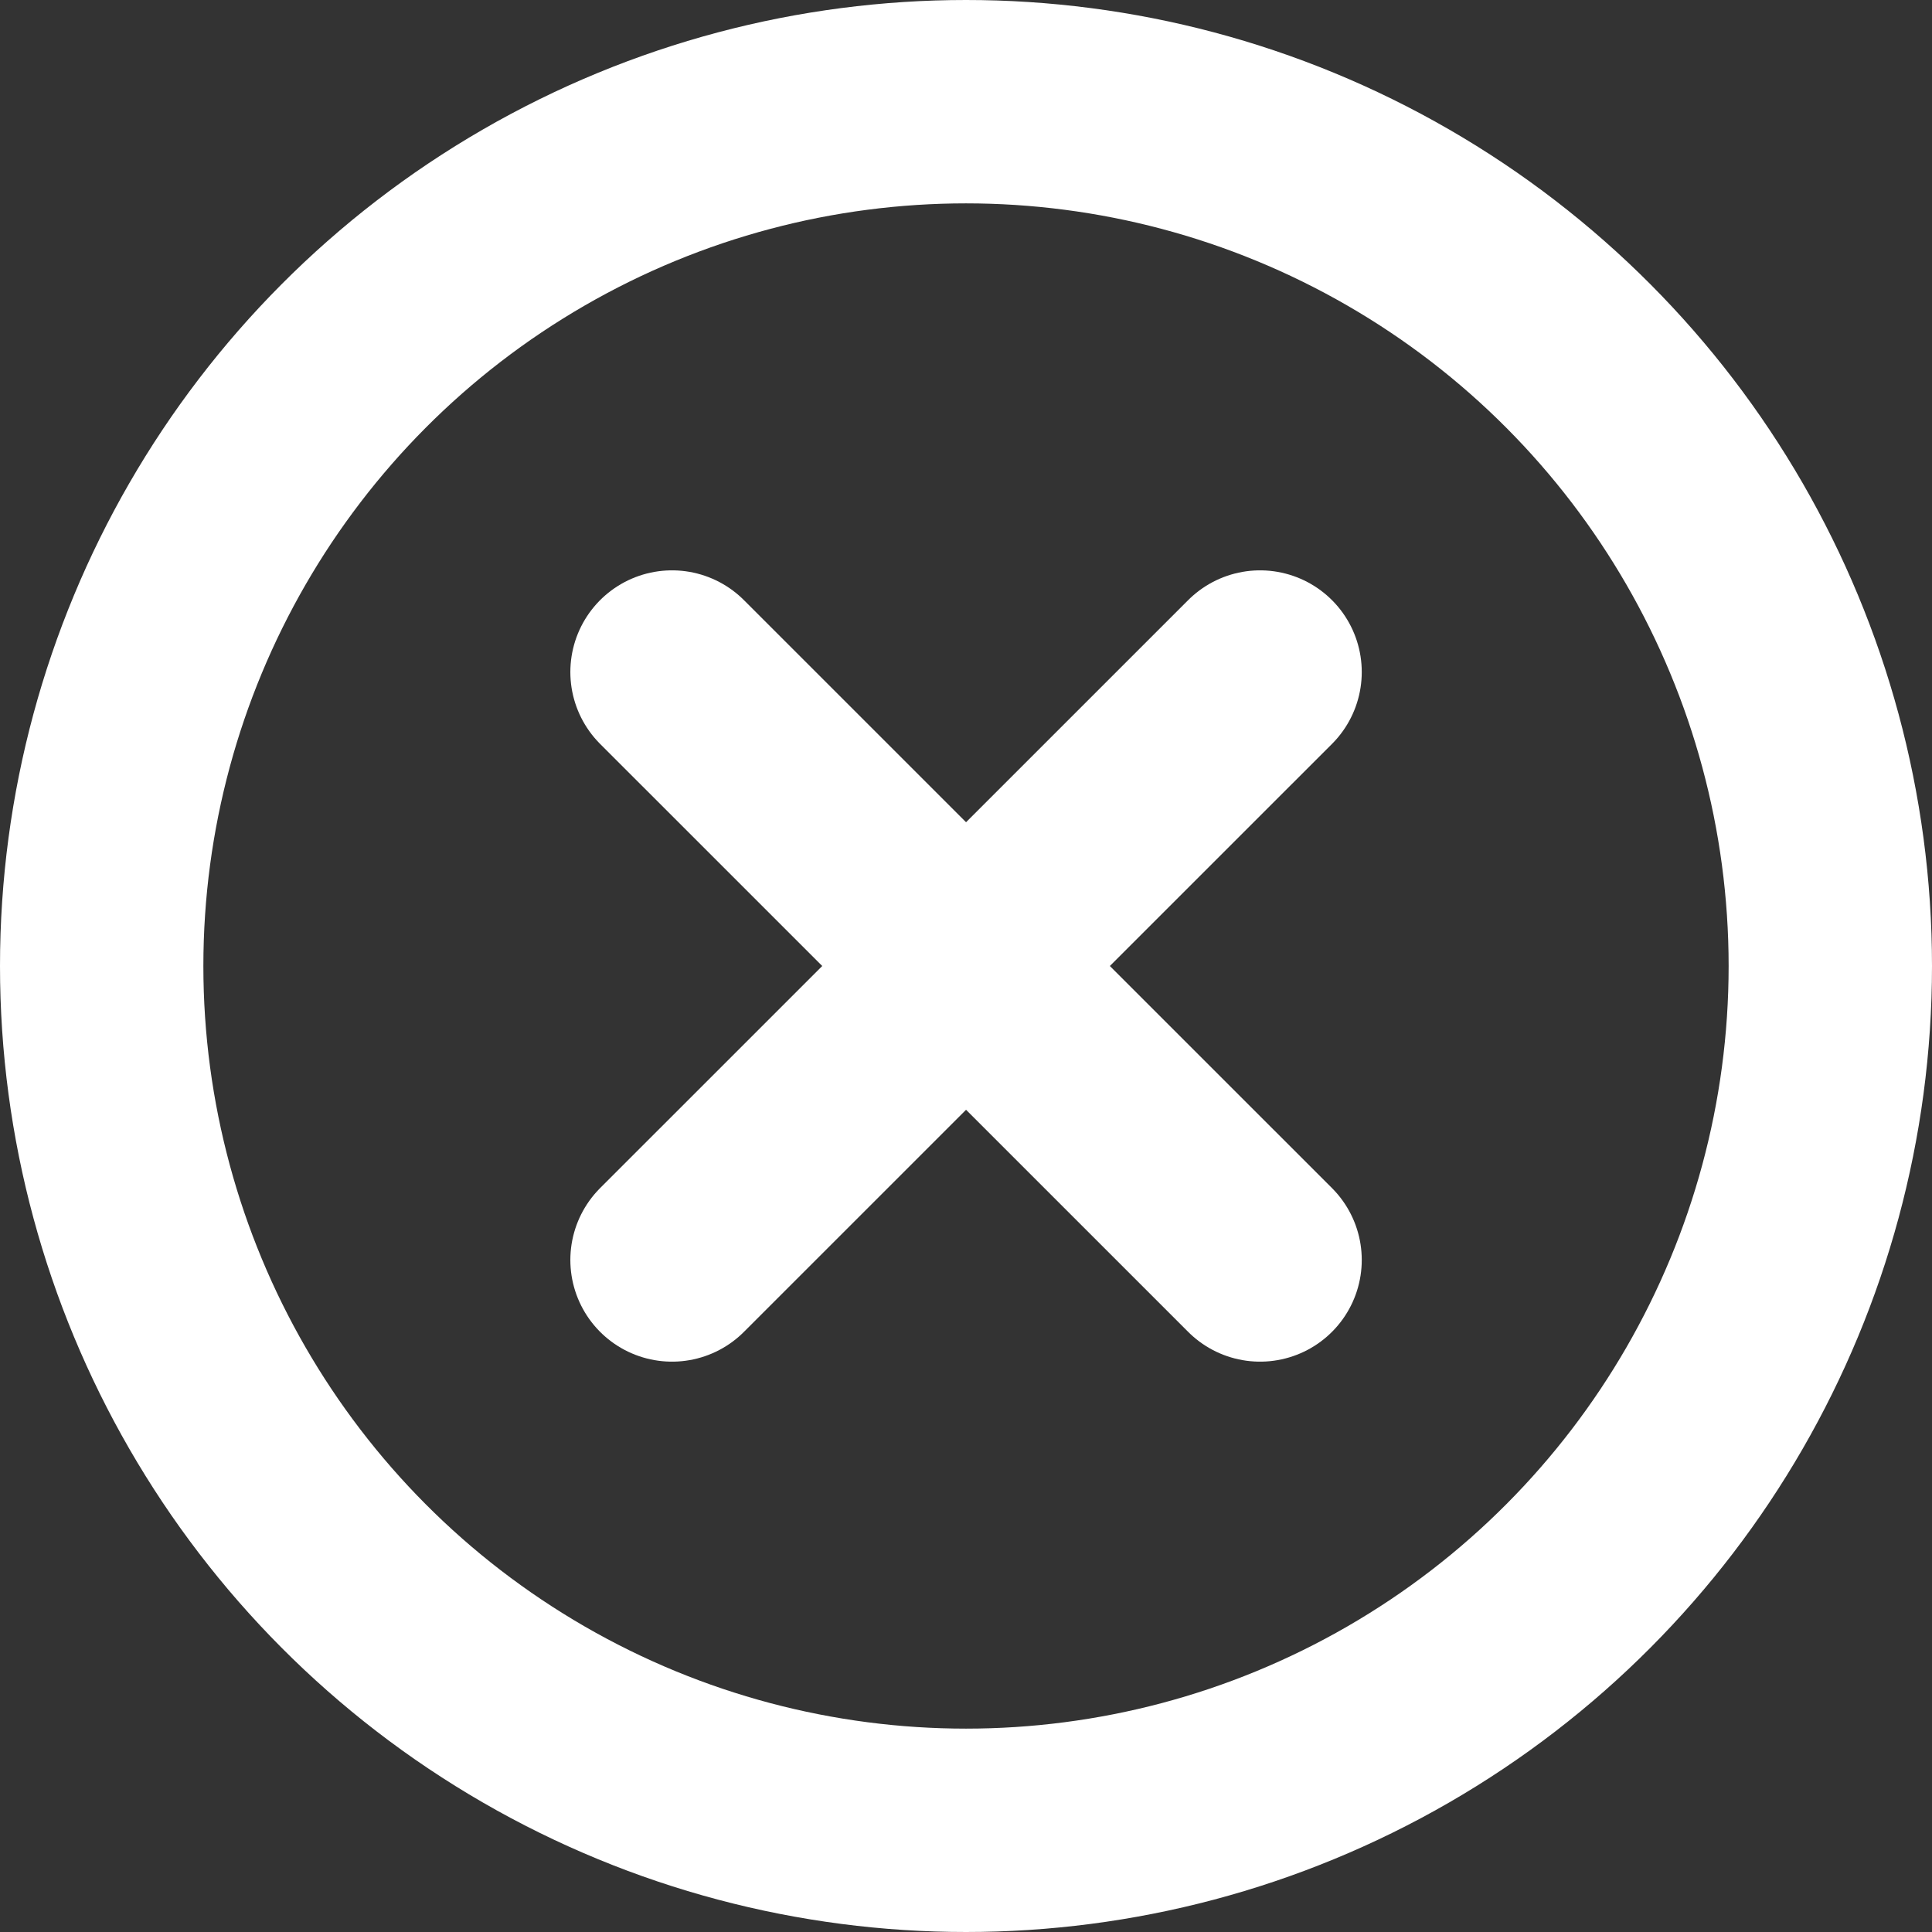 <svg width="19" height="19" viewBox="0 0 19 19" fill="none" xmlns="http://www.w3.org/2000/svg">
<rect x="0" y="0" width="19" height="19" fill="#333333" stroke="none"/>
<circle cx="9.5" cy="9.5" r="8.5" stroke="white" stroke-width="2"/>
<path d="M12.392 6.609L6.609 12.391" stroke="white" stroke-width="2" stroke-linecap="round" stroke-linejoin="round"/>
<path d="M6.609 6.609L12.392 12.391" stroke="white" stroke-width="2" stroke-linecap="round" stroke-linejoin="round"/>
</svg>
